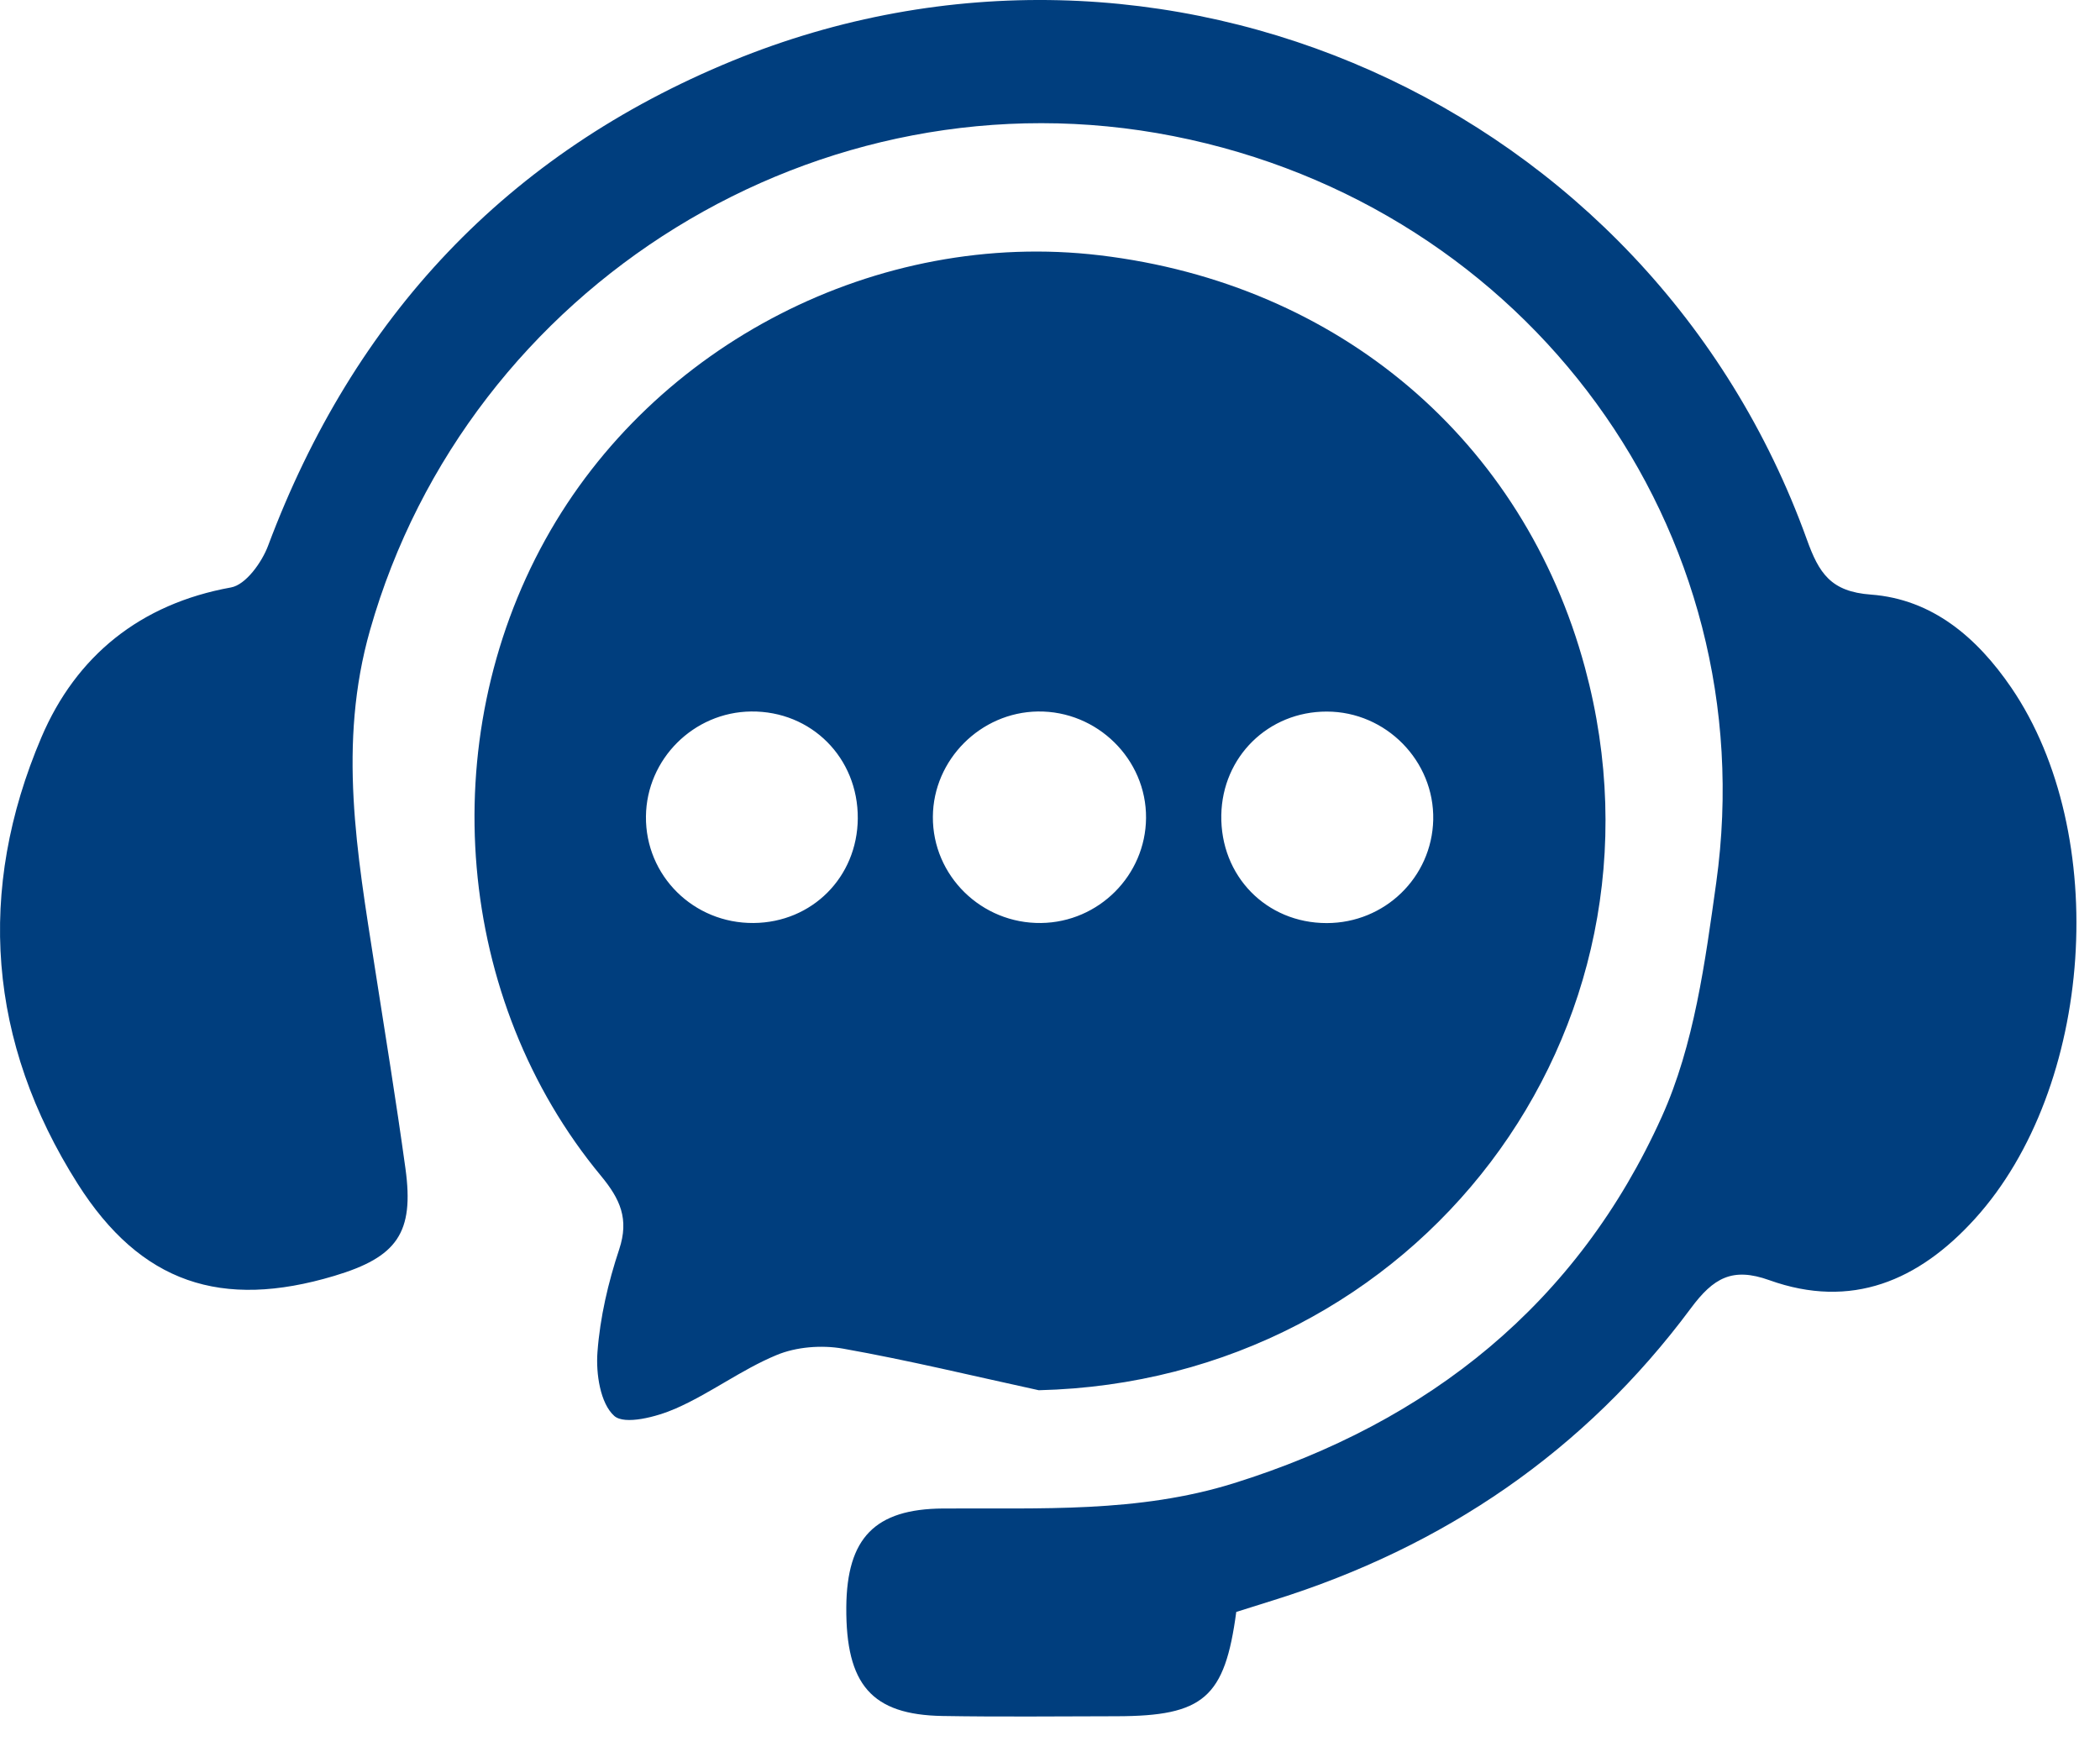 <svg width="49" height="41" viewBox="0 0 49 41" fill="none" xmlns="http://www.w3.org/2000/svg">
<path d="M24.238 32.444C22.717 32.113 21.202 31.745 19.67 31.473C19.172 31.385 18.579 31.43 18.115 31.625C17.297 31.965 16.572 32.519 15.759 32.874C15.319 33.067 14.574 33.26 14.332 33.043C14.007 32.752 13.902 32.057 13.941 31.552C14.001 30.744 14.191 29.928 14.448 29.156C14.683 28.446 14.471 27.984 14.022 27.44C10.627 23.341 10.117 17.301 12.726 12.59C15.256 8.022 20.485 5.342 25.661 5.958C31.249 6.623 35.551 10.282 36.983 15.583C39.276 24.083 33.065 32.233 24.238 32.444ZM17.584 21.54C18.949 21.529 20.004 20.47 20.015 19.101C20.025 17.686 18.932 16.589 17.526 16.604C16.185 16.619 15.087 17.714 15.072 19.051C15.057 20.436 16.183 21.552 17.584 21.54ZM30.958 16.606C29.595 16.604 28.521 17.659 28.497 19.021C28.472 20.442 29.546 21.542 30.956 21.542C32.31 21.542 33.41 20.476 33.442 19.133C33.472 17.759 32.34 16.606 30.958 16.606ZM24.294 21.54C25.637 21.522 26.73 20.429 26.741 19.09C26.752 17.718 25.601 16.585 24.216 16.604C22.879 16.623 21.775 17.731 21.767 19.06C21.758 20.436 22.901 21.559 24.294 21.54Z" fill="#003E7E"/>
<path d="M28.846 37.618C28.579 39.62 28.085 40.048 26.056 40.052C24.702 40.054 23.346 40.069 21.991 40.046C20.34 40.018 19.734 39.316 19.747 37.504C19.76 35.891 20.415 35.215 22.002 35.204C24.279 35.189 26.555 35.311 28.784 34.616C33.352 33.191 36.811 30.416 38.775 26.062C39.531 24.387 39.787 22.447 40.046 20.594C41.191 12.366 35.665 4.813 27.381 3.177C19.135 1.549 10.926 6.649 8.635 14.702C7.877 17.363 8.333 19.92 8.737 22.52C8.984 24.103 9.242 25.686 9.461 27.273C9.666 28.769 9.27 29.336 7.798 29.776C5.171 30.562 3.286 29.952 1.81 27.622C-0.28 24.323 -0.558 20.784 0.967 17.205C1.774 15.312 3.269 14.092 5.391 13.709C5.734 13.647 6.11 13.125 6.256 12.734C8.252 7.406 11.825 3.581 17.088 1.42C27.081 -2.679 38.495 2.415 42.16 12.59C42.442 13.373 42.714 13.808 43.656 13.876C45.085 13.983 46.129 14.875 46.929 16.046C49.261 19.462 48.861 25.382 46.077 28.448C44.772 29.886 43.202 30.564 41.283 29.875C40.423 29.567 39.98 29.821 39.454 30.53C36.976 33.867 33.692 36.101 29.73 37.34C29.43 37.434 29.129 37.53 28.846 37.618Z" fill="#003E7E"/>
</svg>
